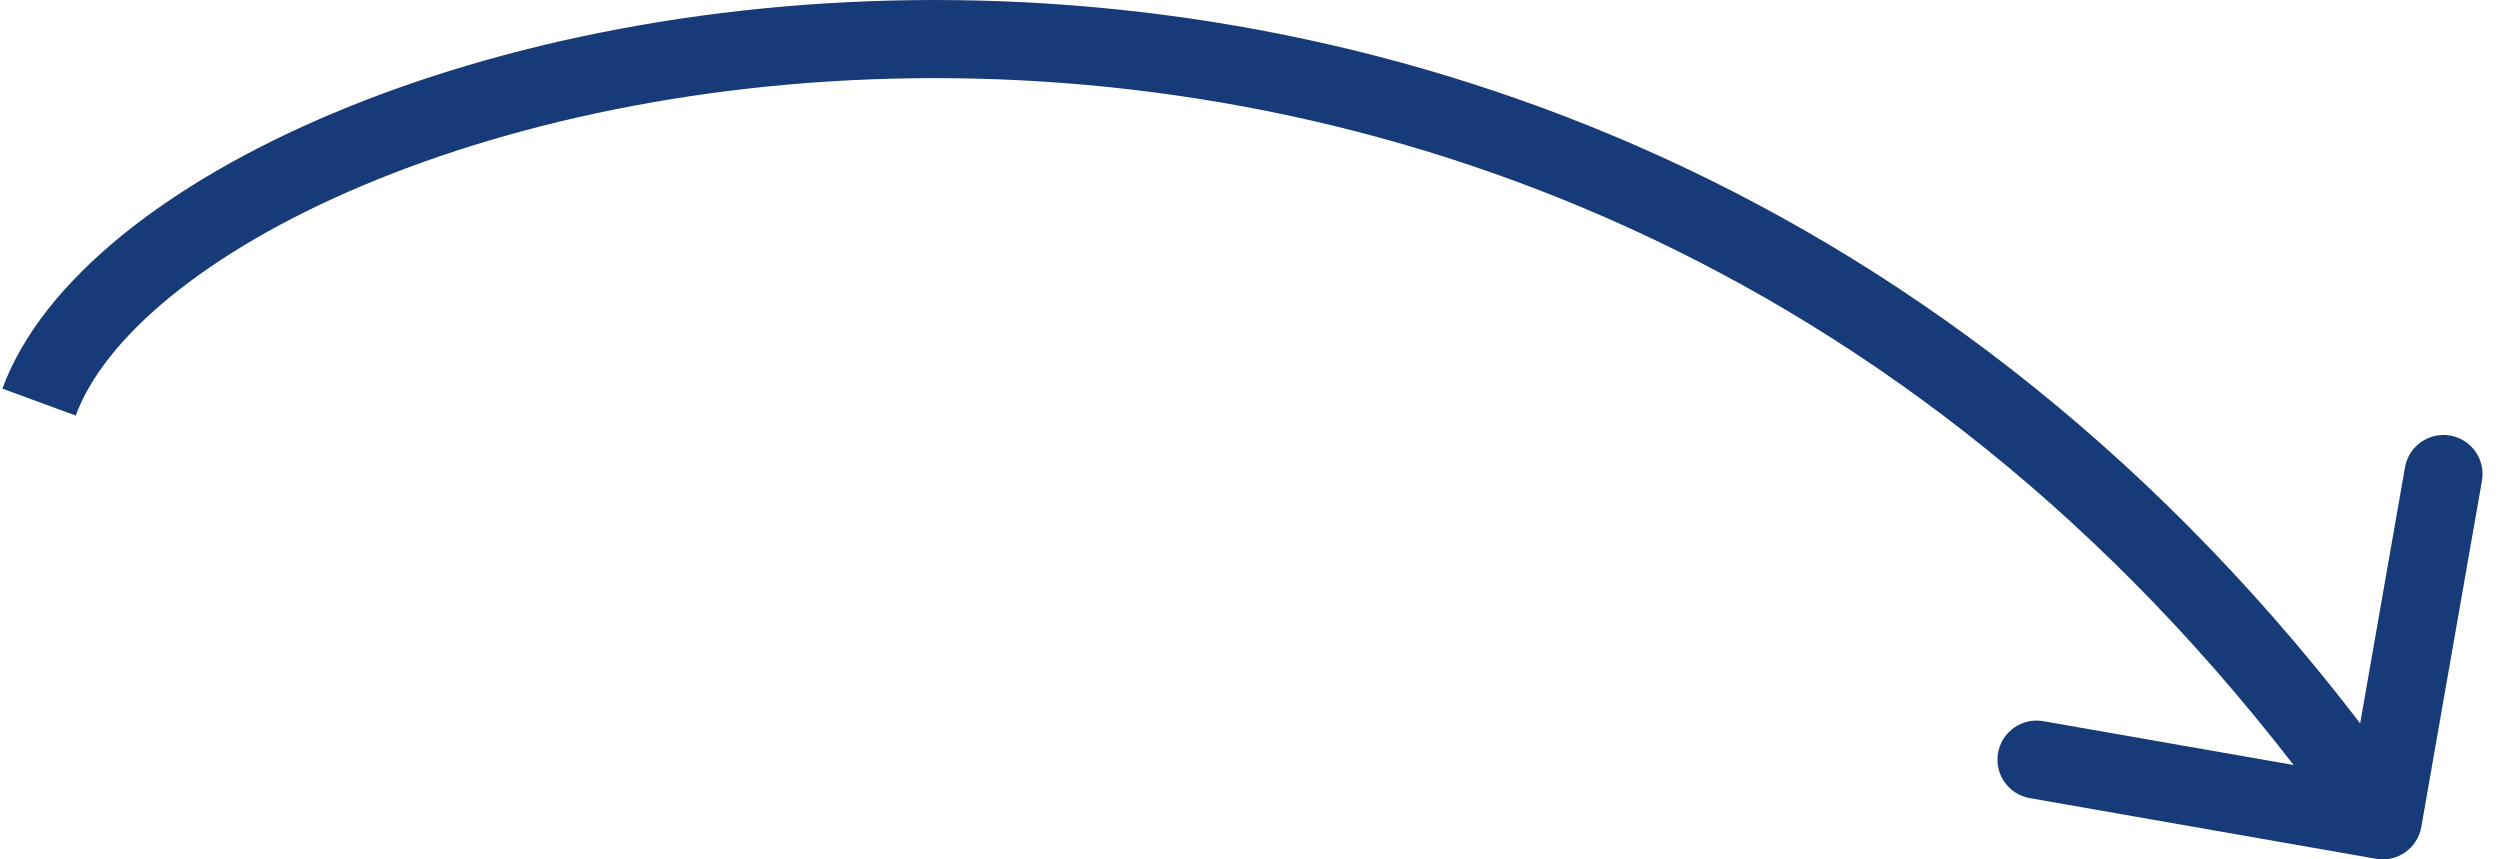 <svg width="64" height="22" viewBox="0 0 64 22" fill="none" xmlns="http://www.w3.org/2000/svg">
<path d="M60.827 21.985C61.371 22.08 61.89 21.716 61.985 21.172L63.538 12.308C63.633 11.764 63.27 11.245 62.726 11.15C62.182 11.055 61.663 11.418 61.568 11.962L60.188 19.842L52.308 18.462C51.764 18.367 51.245 18.73 51.15 19.274C51.055 19.818 51.418 20.337 51.962 20.432L60.827 21.985ZM1.939 10.638C2.289 9.684 3.085 8.641 4.353 7.603C5.613 6.573 7.287 5.59 9.302 4.743C13.33 3.047 18.636 1.928 24.493 2.004C36.182 2.155 49.997 7.064 60.181 21.575L61.819 20.425C51.221 5.326 36.768 0.163 24.518 0.004C18.405 -0.075 12.825 1.09 8.526 2.899C6.377 3.803 4.527 4.877 3.087 6.055C1.656 7.227 0.577 8.544 0.061 9.949L1.939 10.638Z" fill="#173A78"/>
</svg>

